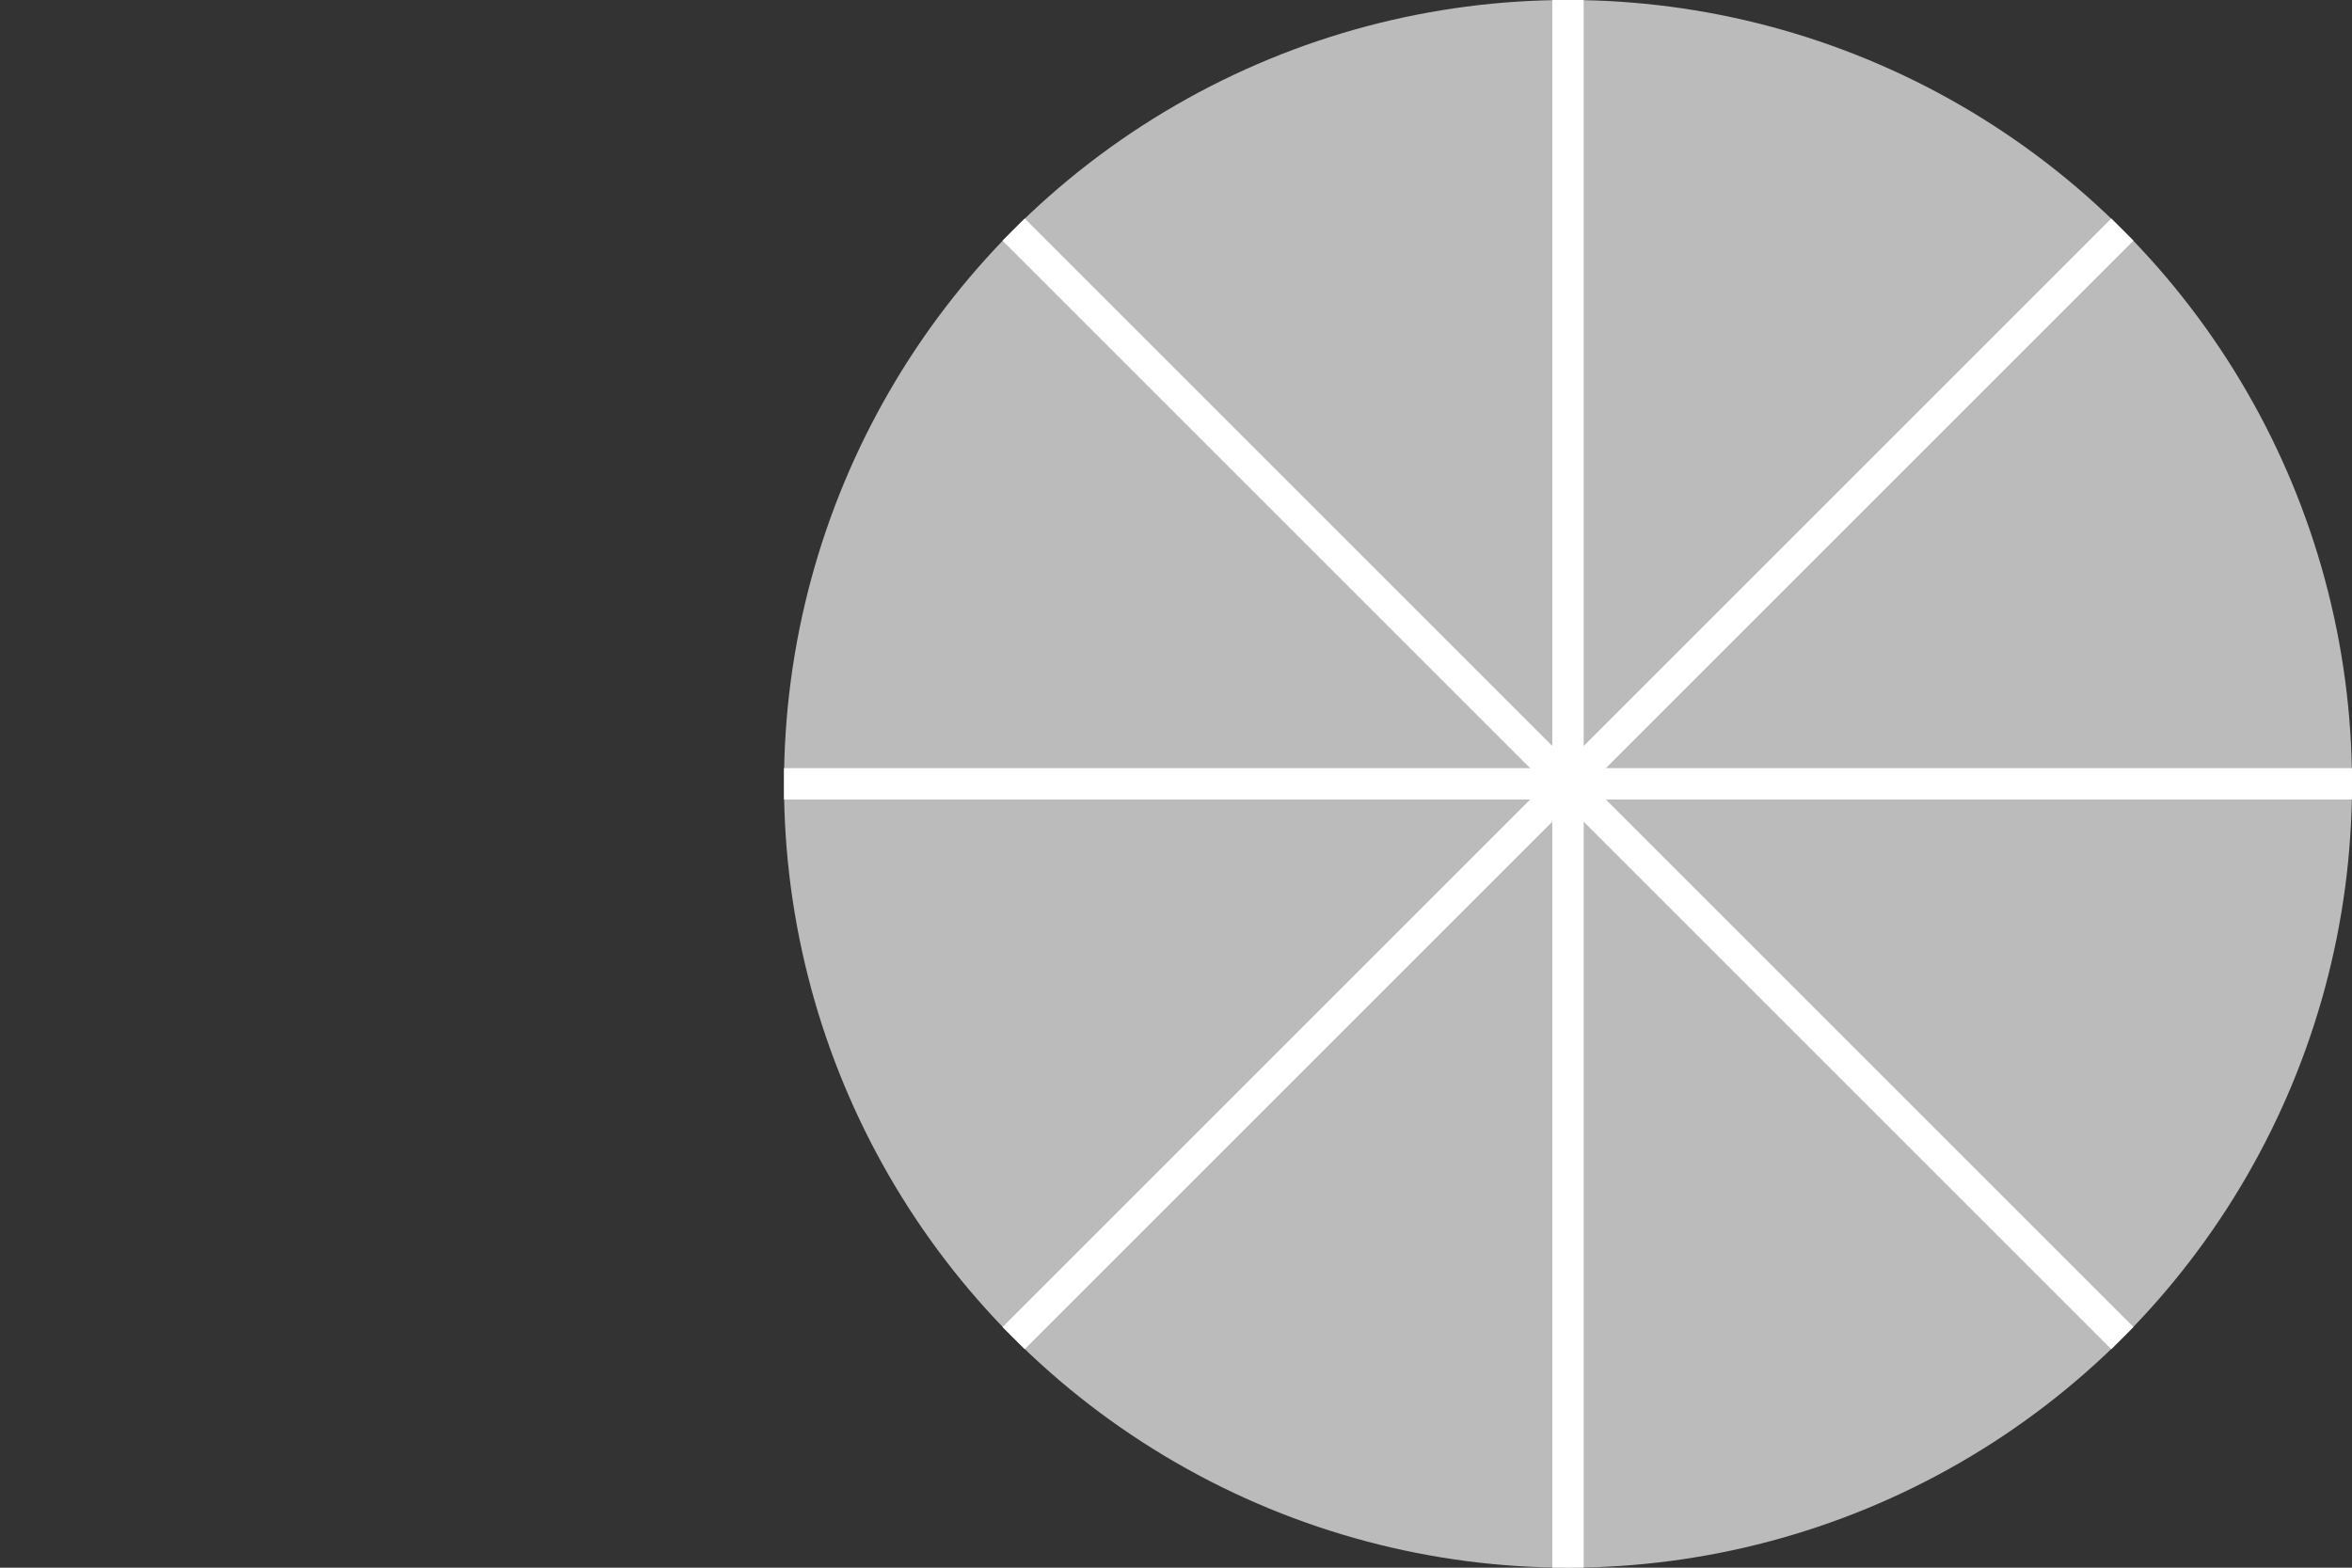 <svg xmlns="http://www.w3.org/2000/svg" version="1.1" width="150" height="100" viewBox="0 0 150 100"><rect x="0" y="0" width="150" height="100" fill="#333333" stroke="none"/><defs/><path fill="#28ae7b" stroke="none" d="M150,50A50,50,0,0,0,150,50L100,50Z" style="stroke-width: 2px" stroke-width="2"/><ellipse cx="100" cy="50" rx="50" ry="50" fill="#bbbbbb" stroke="none" style="stroke-width: 2px" stroke-width="2"/><path fill="none" stroke="#ffffff" d="M 100,50 L 150,50" style="stroke-width: 2px" stroke-width="2"/><path fill="none" stroke="#ffffff" d="M 100,50 L 135.355,14.645" style="stroke-width: 2px" stroke-width="2"/><path fill="none" stroke="#ffffff" d="M 100,50 L 100,0" style="stroke-width: 2px" stroke-width="2"/><path fill="none" stroke="#ffffff" d="M 100,50 L 64.645,14.645" style="stroke-width: 2px" stroke-width="2"/><path fill="none" stroke="#ffffff" d="M 100,50 L 50,50" style="stroke-width: 2px" stroke-width="2"/><path fill="none" stroke="#ffffff" d="M 100,50 L 64.645,85.355" style="stroke-width: 2px" stroke-width="2"/><path fill="none" stroke="#ffffff" d="M 100,50 L 100,100" style="stroke-width: 2px" stroke-width="2"/><path fill="none" stroke="#ffffff" d="M 100,50 L 135.355,85.355" style="stroke-width: 2px" stroke-width="2"/></svg>